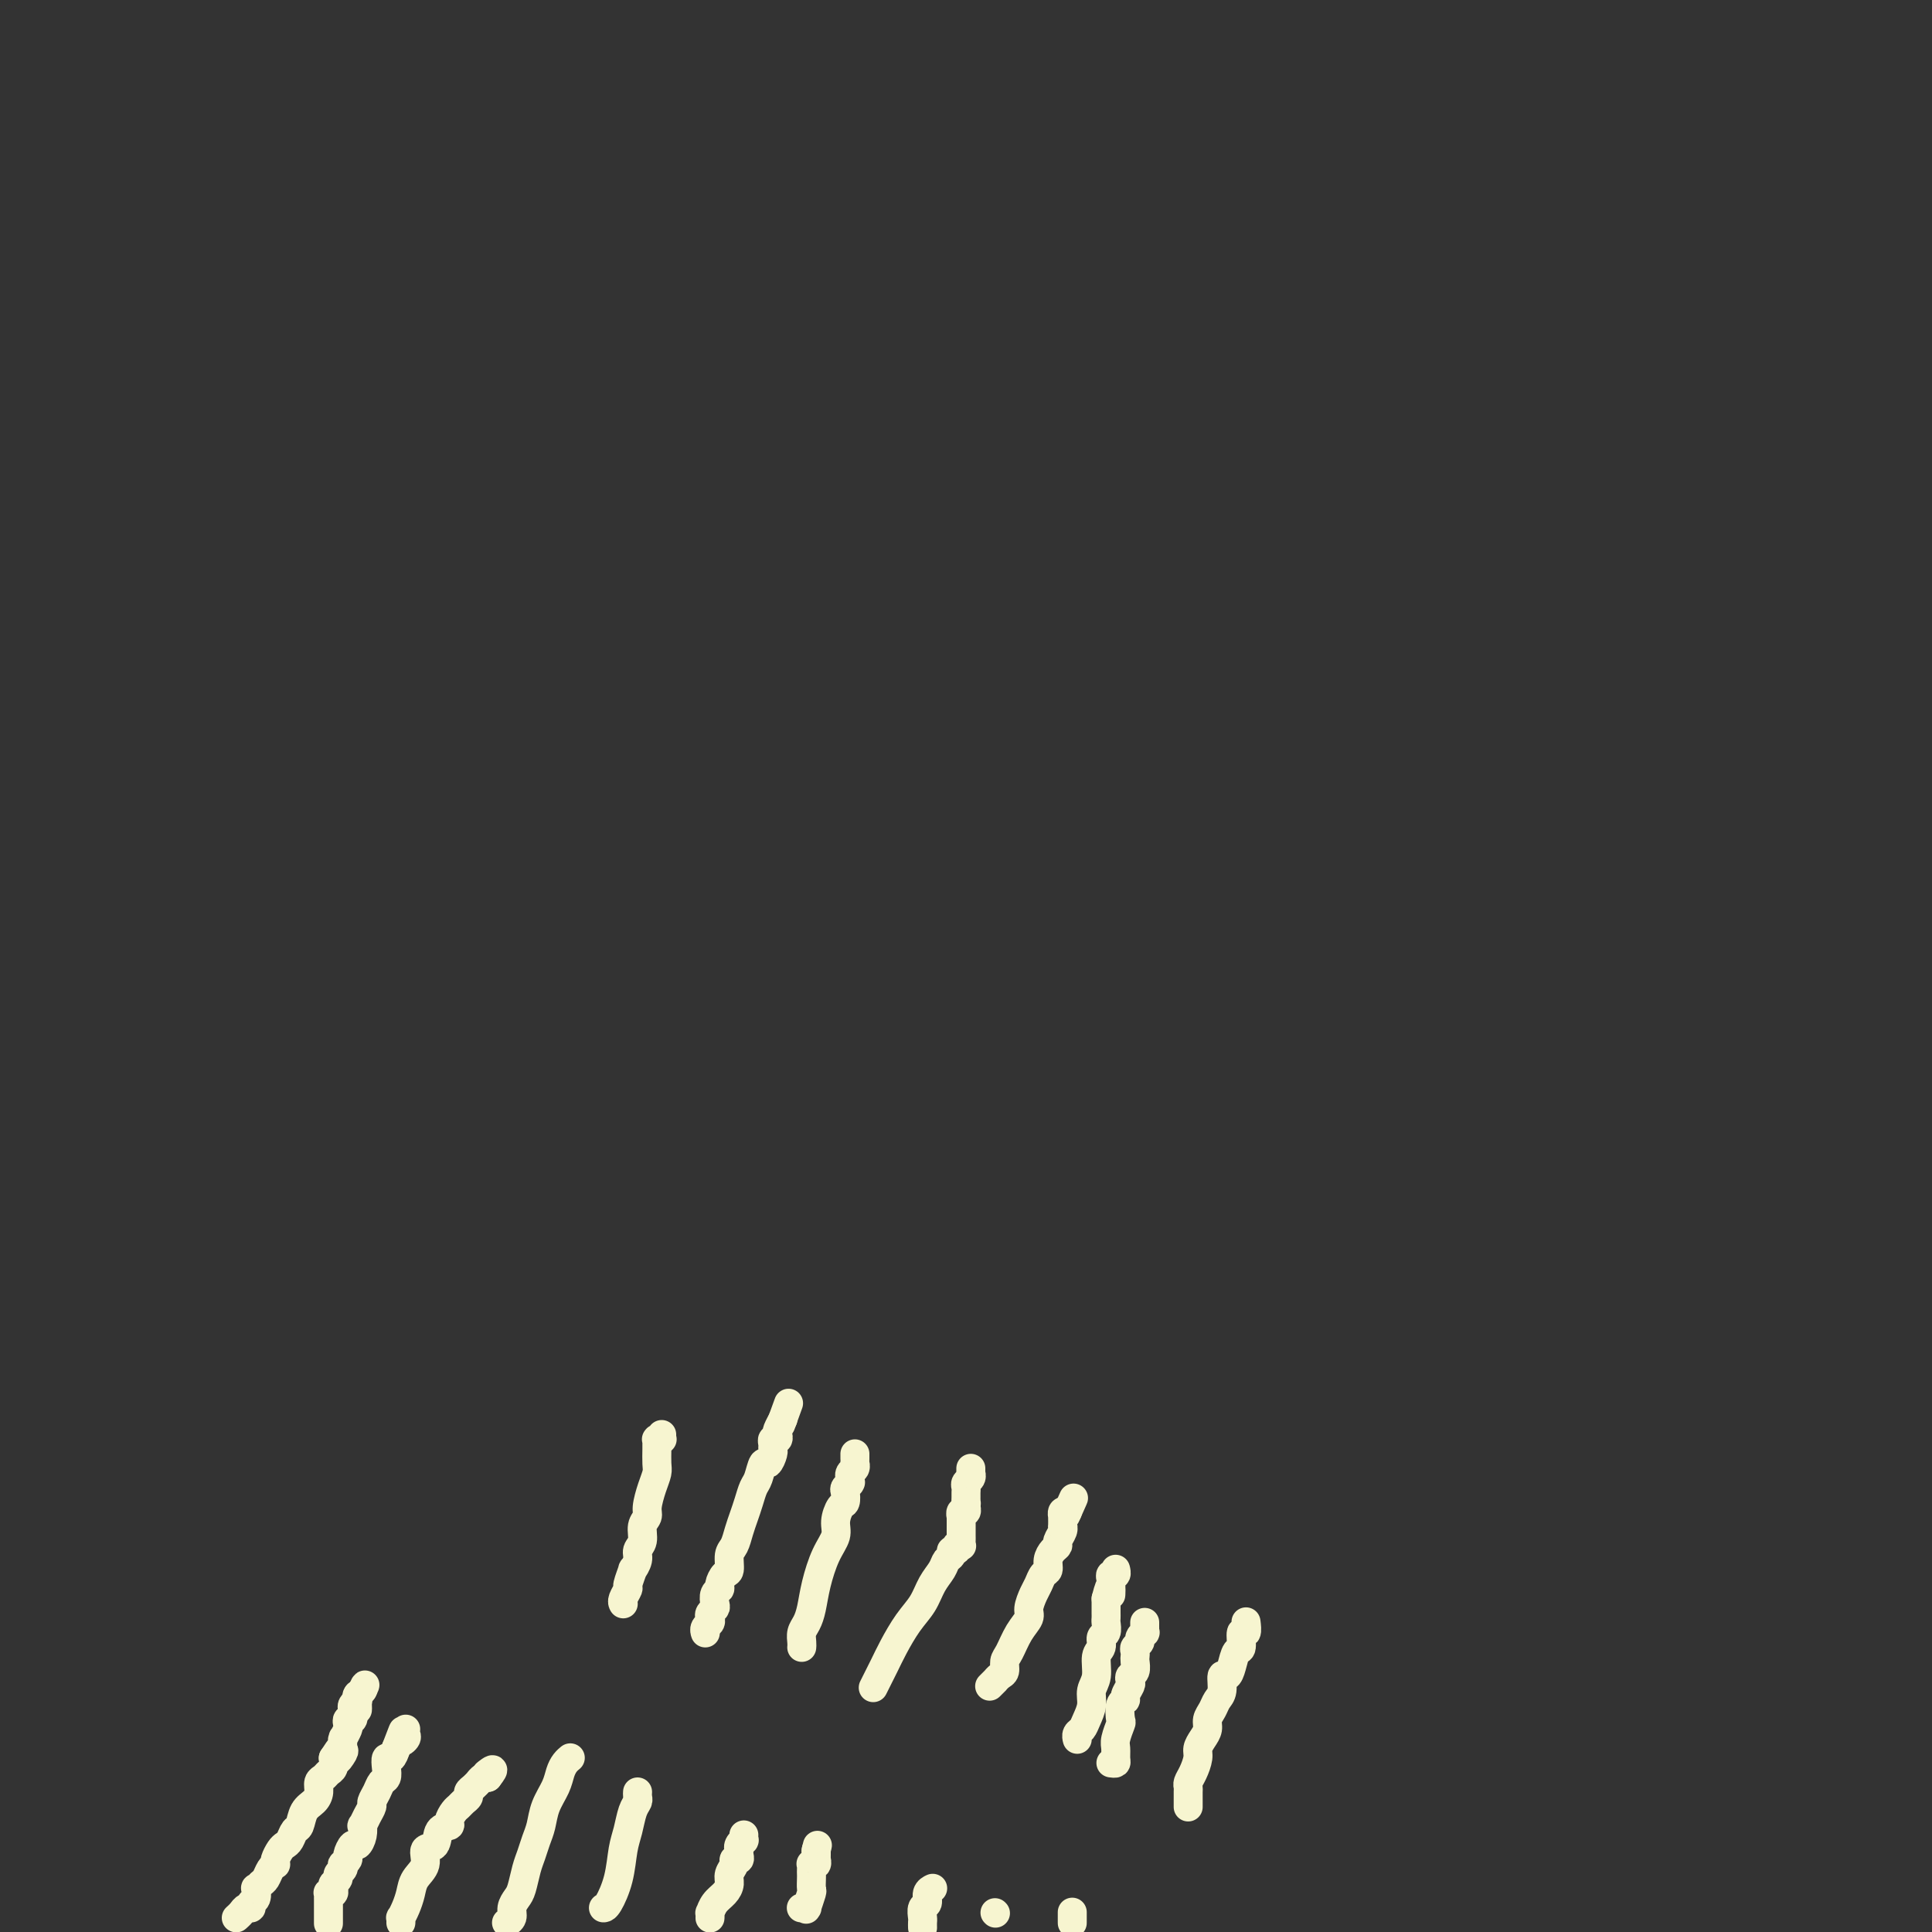 <svg viewBox='0 0 400 400' version='1.1' xmlns='http://www.w3.org/2000/svg' xmlns:xlink='http://www.w3.org/1999/xlink'><rect x="0" y="0" width="400" height="400" fill="#333333" stroke="none"/><g fill='none' stroke='#F7F5D0' stroke-width='6' stroke-linecap='round' stroke-linejoin='round'><path d='M49,397c0.025,-0.022 0.049,-0.043 0,0c-0.049,0.043 -0.172,0.152 0,0c0.172,-0.152 0.638,-0.564 1,-1c0.362,-0.436 0.619,-0.895 1,-1c0.381,-0.105 0.886,0.145 1,0c0.114,-0.145 -0.163,-0.683 0,-1c0.163,-0.317 0.765,-0.413 1,-1c0.235,-0.587 0.104,-1.666 0,-2c-0.104,-0.334 -0.182,0.078 0,0c0.182,-0.078 0.623,-0.647 1,-1c0.377,-0.353 0.689,-0.489 1,-1c0.311,-0.511 0.622,-1.398 1,-2c0.378,-0.602 0.822,-0.921 1,-1c0.178,-0.079 0.089,0.082 0,0c-0.089,-0.082 -0.179,-0.407 0,-1c0.179,-0.593 0.625,-1.452 1,-2c0.375,-0.548 0.677,-0.783 1,-1c0.323,-0.217 0.667,-0.414 1,-1c0.333,-0.586 0.653,-1.560 1,-2c0.347,-0.440 0.719,-0.345 1,-1c0.281,-0.655 0.471,-2.059 1,-3c0.529,-0.941 1.398,-1.418 2,-2c0.602,-0.582 0.935,-1.268 1,-2c0.065,-0.732 -0.140,-1.508 0,-2c0.140,-0.492 0.625,-0.699 1,-1c0.375,-0.301 0.639,-0.696 1,-1c0.361,-0.304 0.817,-0.515 1,-1c0.183,-0.485 0.091,-1.242 0,-2'/><path d='M69,364c3.260,-5.052 1.410,-1.182 1,0c-0.410,1.182 0.621,-0.322 1,-1c0.379,-0.678 0.105,-0.528 0,-1c-0.105,-0.472 -0.042,-1.565 0,-2c0.042,-0.435 0.063,-0.212 0,0c-0.063,0.212 -0.209,0.412 0,0c0.209,-0.412 0.774,-1.435 1,-2c0.226,-0.565 0.113,-0.672 0,-1c-0.113,-0.328 -0.226,-0.875 0,-1c0.226,-0.125 0.792,0.174 1,0c0.208,-0.174 0.060,-0.821 0,-1c-0.060,-0.179 -0.030,0.111 0,0c0.030,-0.111 0.061,-0.622 0,-1c-0.061,-0.378 -0.212,-0.623 0,-1c0.212,-0.377 0.789,-0.886 1,-1c0.211,-0.114 0.055,0.167 0,0c-0.055,-0.167 -0.011,-0.780 0,-1c0.011,-0.220 -0.011,-0.045 0,0c0.011,0.045 0.056,-0.041 0,0c-0.056,0.041 -0.211,0.207 0,0c0.211,-0.207 0.789,-0.788 1,-1c0.211,-0.212 0.057,-0.057 0,0c-0.057,0.057 -0.015,0.015 0,0c0.015,-0.015 0.004,-0.004 0,0c-0.004,0.004 -0.002,0.002 0,0'/><path d='M75,350c0.989,-2.198 0.461,-0.694 0,0c-0.461,0.694 -0.856,0.578 -1,1c-0.144,0.422 -0.039,1.383 0,2c0.039,0.617 0.011,0.891 0,1c-0.011,0.109 -0.006,0.055 0,0'/><path d='M68,398c-0.000,0.213 -0.000,0.426 0,0c0.000,-0.426 0.000,-1.491 0,-2c-0.000,-0.509 -0.001,-0.462 0,-1c0.001,-0.538 0.004,-1.660 0,-2c-0.004,-0.340 -0.015,0.102 0,0c0.015,-0.102 0.055,-0.748 0,-1c-0.055,-0.252 -0.207,-0.109 0,0c0.207,0.109 0.772,0.184 1,0c0.228,-0.184 0.117,-0.626 0,-1c-0.117,-0.374 -0.241,-0.679 0,-1c0.241,-0.321 0.848,-0.660 1,-1c0.152,-0.340 -0.151,-0.683 0,-1c0.151,-0.317 0.758,-0.608 1,-1c0.242,-0.392 0.120,-0.883 0,-1c-0.120,-0.117 -0.240,0.142 0,0c0.240,-0.142 0.838,-0.684 1,-1c0.162,-0.316 -0.114,-0.404 0,-1c0.114,-0.596 0.618,-1.699 1,-2c0.382,-0.301 0.641,0.201 1,0c0.359,-0.201 0.818,-1.104 1,-2c0.182,-0.896 0.086,-1.783 0,-2c-0.086,-0.217 -0.164,0.238 0,0c0.164,-0.238 0.568,-1.167 1,-2c0.432,-0.833 0.890,-1.570 1,-2c0.110,-0.430 -0.128,-0.551 0,-1c0.128,-0.449 0.622,-1.224 1,-2c0.378,-0.776 0.640,-1.551 1,-2c0.360,-0.449 0.817,-0.571 1,-1c0.183,-0.429 0.090,-1.167 0,-2c-0.090,-0.833 -0.178,-1.763 0,-2c0.178,-0.237 0.622,0.218 1,0c0.378,-0.218 0.689,-1.109 1,-2'/><path d='M82,362c2.332,-6.034 1.161,-3.119 1,-2c-0.161,1.119 0.689,0.444 1,0c0.311,-0.444 0.083,-0.655 0,-1c-0.083,-0.345 -0.022,-0.824 0,-1c0.022,-0.176 0.006,-0.050 0,0c-0.006,0.050 -0.003,0.025 0,0'/><path d='M83,397c-0.000,0.432 -0.001,0.863 0,1c0.001,0.137 0.003,-0.021 0,0c-0.003,0.021 -0.012,0.221 0,0c0.012,-0.221 0.043,-0.863 0,-1c-0.043,-0.137 -0.161,0.232 0,0c0.161,-0.232 0.602,-1.064 1,-2c0.398,-0.936 0.755,-1.975 1,-3c0.245,-1.025 0.379,-2.036 1,-3c0.621,-0.964 1.729,-1.879 2,-3c0.271,-1.121 -0.296,-2.446 0,-3c0.296,-0.554 1.455,-0.337 2,-1c0.545,-0.663 0.475,-2.205 1,-3c0.525,-0.795 1.646,-0.843 2,-1c0.354,-0.157 -0.059,-0.423 0,-1c0.059,-0.577 0.589,-1.464 1,-2c0.411,-0.536 0.701,-0.721 1,-1c0.299,-0.279 0.606,-0.653 1,-1c0.394,-0.347 0.875,-0.666 1,-1c0.125,-0.334 -0.107,-0.682 0,-1c0.107,-0.318 0.554,-0.607 1,-1c0.446,-0.393 0.890,-0.890 1,-1c0.110,-0.110 -0.114,0.167 0,0c0.114,-0.167 0.567,-0.777 1,-1c0.433,-0.223 0.847,-0.060 1,0c0.153,0.060 0.044,0.017 0,0c-0.044,-0.017 -0.022,-0.009 0,0'/><path d='M101,368c2.011,-2.547 0.539,-1.415 0,-1c-0.539,0.415 -0.145,0.112 0,0c0.145,-0.112 0.041,-0.032 0,0c-0.041,0.032 -0.021,0.016 0,0'/><path d='M105,398c-0.120,0.066 -0.239,0.133 0,0c0.239,-0.133 0.838,-0.465 1,-1c0.162,-0.535 -0.111,-1.273 0,-2c0.111,-0.727 0.607,-1.444 1,-2c0.393,-0.556 0.683,-0.952 1,-2c0.317,-1.048 0.661,-2.748 1,-4c0.339,-1.252 0.672,-2.057 1,-3c0.328,-0.943 0.651,-2.024 1,-3c0.349,-0.976 0.723,-1.848 1,-3c0.277,-1.152 0.456,-2.586 1,-4c0.544,-1.414 1.452,-2.810 2,-4c0.548,-1.190 0.735,-2.175 1,-3c0.265,-0.825 0.607,-1.489 1,-2c0.393,-0.511 0.837,-0.869 1,-1c0.163,-0.131 0.044,-0.035 0,0c-0.044,0.035 -0.013,0.010 0,0c0.013,-0.010 0.006,-0.005 0,0'/><path d='M125,395c-0.059,0.004 -0.118,0.007 0,0c0.118,-0.007 0.413,-0.026 1,-1c0.587,-0.974 1.468,-2.905 2,-5c0.532,-2.095 0.717,-4.354 1,-6c0.283,-1.646 0.664,-2.679 1,-4c0.336,-1.321 0.626,-2.928 1,-4c0.374,-1.072 0.832,-1.608 1,-2c0.168,-0.392 0.045,-0.641 0,-1c-0.045,-0.359 -0.012,-0.828 0,-1c0.012,-0.172 0.003,-0.046 0,0c-0.003,0.046 -0.001,0.013 0,0c0.001,-0.013 0.000,-0.007 0,0'/><path d='M147,397c-0.000,0.009 -0.001,0.018 0,0c0.001,-0.018 0.002,-0.063 0,0c-0.002,0.063 -0.008,0.235 0,0c0.008,-0.235 0.031,-0.878 0,-1c-0.031,-0.122 -0.114,0.277 0,0c0.114,-0.277 0.427,-1.229 1,-2c0.573,-0.771 1.406,-1.359 2,-2c0.594,-0.641 0.947,-1.334 1,-2c0.053,-0.666 -0.196,-1.306 0,-2c0.196,-0.694 0.837,-1.444 1,-2c0.163,-0.556 -0.152,-0.919 0,-1c0.152,-0.081 0.772,0.119 1,0c0.228,-0.119 0.065,-0.558 0,-1c-0.065,-0.442 -0.031,-0.888 0,-1c0.031,-0.112 0.061,0.110 0,0c-0.061,-0.110 -0.212,-0.551 0,-1c0.212,-0.449 0.789,-0.905 1,-1c0.211,-0.095 0.057,0.171 0,0c-0.057,-0.171 -0.015,-0.778 0,-1c0.015,-0.222 0.004,-0.060 0,0c-0.004,0.060 -0.001,0.017 0,0c0.001,-0.017 0.001,-0.009 0,0'/><path d='M166,395c0.031,-0.000 0.061,-0.001 0,0c-0.061,0.001 -0.214,0.003 0,0c0.214,-0.003 0.793,-0.012 1,0c0.207,0.012 0.041,0.043 0,0c-0.041,-0.043 0.041,-0.162 0,0c-0.041,0.162 -0.207,0.604 0,0c0.207,-0.604 0.788,-2.256 1,-3c0.212,-0.744 0.057,-0.581 0,-1c-0.057,-0.419 -0.016,-1.419 0,-2c0.016,-0.581 0.008,-0.743 0,-1c-0.008,-0.257 -0.016,-0.609 0,-1c0.016,-0.391 0.057,-0.822 0,-1c-0.057,-0.178 -0.211,-0.104 0,0c0.211,0.104 0.789,0.239 1,0c0.211,-0.239 0.057,-0.851 0,-1c-0.057,-0.149 -0.015,0.166 0,0c0.015,-0.166 0.004,-0.814 0,-1c-0.004,-0.186 -0.001,0.090 0,0c0.001,-0.090 0.001,-0.545 0,-1'/><path d='M169,383c0.464,-1.857 0.125,-0.500 0,0c-0.125,0.500 -0.036,0.143 0,0c0.036,-0.143 0.018,-0.071 0,0'/><path d='M191,399c0.002,0.098 0.005,0.196 0,0c-0.005,-0.196 -0.016,-0.686 0,-1c0.016,-0.314 0.061,-0.452 0,-1c-0.061,-0.548 -0.227,-1.506 0,-2c0.227,-0.494 0.845,-0.525 1,-1c0.155,-0.475 -0.155,-1.395 0,-2c0.155,-0.605 0.773,-0.894 1,-1c0.227,-0.106 0.061,-0.028 0,0c-0.061,0.028 -0.016,0.008 0,0c0.016,-0.008 0.005,-0.002 0,0c-0.005,0.002 -0.002,0.001 0,0'/><path d='M206,396c0.000,0.000 0.100,0.100 0.1,0.1'/><path d='M222,398c0.000,0.121 0.000,0.243 0,0c0.000,-0.243 -0.000,-0.850 0,-1c0.000,-0.150 0.000,0.156 0,0c0.000,-0.156 0.000,-0.774 0,-1c-0.000,-0.226 0.000,-0.061 0,0c0.000,0.061 -0.000,0.016 0,0c0.000,-0.016 0.000,-0.005 0,0c0.000,0.005 0.000,0.002 0,0'/><path d='M246,374c-0.000,-0.034 -0.000,-0.068 0,0c0.000,0.068 0.000,0.240 0,0c-0.000,-0.240 -0.001,-0.890 0,-1c0.001,-0.110 0.003,0.319 0,0c-0.003,-0.319 -0.011,-1.388 0,-2c0.011,-0.612 0.041,-0.769 0,-1c-0.041,-0.231 -0.152,-0.537 0,-1c0.152,-0.463 0.566,-1.083 1,-2c0.434,-0.917 0.886,-2.133 1,-3c0.114,-0.867 -0.110,-1.387 0,-2c0.110,-0.613 0.554,-1.319 1,-2c0.446,-0.681 0.894,-1.336 1,-2c0.106,-0.664 -0.130,-1.338 0,-2c0.130,-0.662 0.626,-1.311 1,-2c0.374,-0.689 0.625,-1.419 1,-2c0.375,-0.581 0.874,-1.014 1,-2c0.126,-0.986 -0.120,-2.524 0,-3c0.120,-0.476 0.605,0.109 1,0c0.395,-0.109 0.698,-0.913 1,-2c0.302,-1.087 0.603,-2.456 1,-3c0.397,-0.544 0.891,-0.261 1,-1c0.109,-0.739 -0.167,-2.499 0,-3c0.167,-0.501 0.777,0.258 1,0c0.223,-0.258 0.060,-1.533 0,-2c-0.060,-0.467 -0.016,-0.126 0,0c0.016,0.126 0.005,0.036 0,0c-0.005,-0.036 -0.002,-0.018 0,0'/><path d='M230,365c0.425,0.062 0.850,0.125 1,0c0.150,-0.125 0.027,-0.437 0,-1c-0.027,-0.563 0.044,-1.377 0,-2c-0.044,-0.623 -0.204,-1.056 0,-2c0.204,-0.944 0.772,-2.398 1,-3c0.228,-0.602 0.117,-0.350 0,-1c-0.117,-0.650 -0.241,-2.201 0,-3c0.241,-0.799 0.848,-0.844 1,-1c0.152,-0.156 -0.152,-0.422 0,-1c0.152,-0.578 0.759,-1.468 1,-2c0.241,-0.532 0.117,-0.706 0,-1c-0.117,-0.294 -0.227,-0.709 0,-1c0.227,-0.291 0.792,-0.459 1,-1c0.208,-0.541 0.060,-1.454 0,-2c-0.060,-0.546 -0.031,-0.723 0,-1c0.031,-0.277 0.065,-0.653 0,-1c-0.065,-0.347 -0.228,-0.666 0,-1c0.228,-0.334 0.846,-0.682 1,-1c0.154,-0.318 -0.155,-0.606 0,-1c0.155,-0.394 0.774,-0.894 1,-1c0.226,-0.106 0.061,0.182 0,0c-0.061,-0.182 -0.016,-0.833 0,-1c0.016,-0.167 0.004,0.151 0,0c-0.004,-0.151 -0.001,-0.773 0,-1c0.001,-0.227 0.000,-0.061 0,0c-0.000,0.061 -0.000,0.017 0,0c0.000,-0.017 0.000,-0.009 0,0'/><path d='M223,360c0.025,0.094 0.049,0.188 0,0c-0.049,-0.188 -0.172,-0.658 0,-1c0.172,-0.342 0.639,-0.554 1,-1c0.361,-0.446 0.618,-1.124 1,-2c0.382,-0.876 0.891,-1.949 1,-3c0.109,-1.051 -0.182,-2.078 0,-3c0.182,-0.922 0.837,-1.737 1,-3c0.163,-1.263 -0.167,-2.972 0,-4c0.167,-1.028 0.829,-1.374 1,-2c0.171,-0.626 -0.150,-1.530 0,-2c0.150,-0.470 0.772,-0.504 1,-1c0.228,-0.496 0.061,-1.454 0,-2c-0.061,-0.546 -0.016,-0.681 0,-1c0.016,-0.319 0.004,-0.821 0,-1c-0.004,-0.179 -0.001,-0.034 0,0c0.001,0.034 0.000,-0.043 0,0c-0.000,0.043 -0.000,0.205 0,0c0.000,-0.205 0.000,-0.777 0,-1c-0.000,-0.223 -0.000,-0.099 0,0c0.000,0.099 0.000,0.171 0,0c-0.000,-0.171 -0.000,-0.584 0,-1c0.000,-0.416 0.000,-0.833 0,-1c-0.000,-0.167 -0.000,-0.083 0,0'/><path d='M229,331c1.155,-4.652 1.041,-1.782 1,-1c-0.041,0.782 -0.011,-0.523 0,-1c0.011,-0.477 0.003,-0.127 0,0c-0.003,0.127 -0.001,0.031 0,0c0.001,-0.031 0.001,0.003 0,0c-0.001,-0.003 -0.001,-0.043 0,0c0.001,0.043 0.004,0.170 0,0c-0.004,-0.170 -0.015,-0.638 0,-1c0.015,-0.362 0.057,-0.619 0,-1c-0.057,-0.381 -0.211,-0.887 0,-1c0.211,-0.113 0.789,0.166 1,0c0.211,-0.166 0.057,-0.776 0,-1c-0.057,-0.224 -0.015,-0.060 0,0c0.015,0.060 0.004,0.016 0,0c-0.004,-0.016 -0.001,-0.004 0,0c0.001,0.004 0.000,0.001 0,0c-0.000,-0.001 -0.000,-0.001 0,0'/><path d='M205,349c-0.009,0.009 -0.017,0.017 0,0c0.017,-0.017 0.060,-0.060 0,0c-0.060,0.060 -0.222,0.224 0,0c0.222,-0.224 0.829,-0.837 1,-1c0.171,-0.163 -0.096,0.124 0,0c0.096,-0.124 0.553,-0.658 1,-1c0.447,-0.342 0.884,-0.490 1,-1c0.116,-0.510 -0.089,-1.381 0,-2c0.089,-0.619 0.472,-0.985 1,-2c0.528,-1.015 1.202,-2.680 2,-4c0.798,-1.320 1.719,-2.294 2,-3c0.281,-0.706 -0.078,-1.144 0,-2c0.078,-0.856 0.595,-2.130 1,-3c0.405,-0.870 0.700,-1.336 1,-2c0.300,-0.664 0.606,-1.526 1,-2c0.394,-0.474 0.875,-0.560 1,-1c0.125,-0.440 -0.106,-1.235 0,-2c0.106,-0.765 0.550,-1.502 1,-2c0.450,-0.498 0.905,-0.758 1,-1c0.095,-0.242 -0.171,-0.465 0,-1c0.171,-0.535 0.778,-1.384 1,-2c0.222,-0.616 0.060,-1.001 0,-1c-0.060,0.001 -0.017,0.389 0,0c0.017,-0.389 0.007,-1.555 0,-2c-0.007,-0.445 -0.012,-0.171 0,0c0.012,0.171 0.042,0.238 0,0c-0.042,-0.238 -0.155,-0.782 0,-1c0.155,-0.218 0.577,-0.109 1,0'/><path d='M221,313c2.475,-5.569 0.663,-1.493 0,0c-0.663,1.493 -0.179,0.402 0,0c0.179,-0.402 0.051,-0.115 0,0c-0.051,0.115 -0.026,0.057 0,0'/><path d='M181,349c-0.185,0.365 -0.369,0.731 0,0c0.369,-0.731 1.292,-2.558 2,-4c0.708,-1.442 1.202,-2.497 2,-4c0.798,-1.503 1.901,-3.453 3,-5c1.099,-1.547 2.193,-2.690 3,-4c0.807,-1.310 1.325,-2.786 2,-4c0.675,-1.214 1.505,-2.167 2,-3c0.495,-0.833 0.653,-1.548 1,-2c0.347,-0.452 0.881,-0.643 1,-1c0.119,-0.357 -0.178,-0.879 0,-1c0.178,-0.121 0.832,0.161 1,0c0.168,-0.161 -0.151,-0.764 0,-1c0.151,-0.236 0.773,-0.105 1,0c0.227,0.105 0.061,0.184 0,0c-0.061,-0.184 -0.016,-0.632 0,-1c0.016,-0.368 0.005,-0.658 0,-1c-0.005,-0.342 -0.002,-0.737 0,-1c0.002,-0.263 0.004,-0.395 0,-1c-0.004,-0.605 -0.015,-1.682 0,-2c0.015,-0.318 0.057,0.125 0,0c-0.057,-0.125 -0.211,-0.818 0,-1c0.211,-0.182 0.789,0.147 1,0c0.211,-0.147 0.057,-0.770 0,-1c-0.057,-0.230 -0.016,-0.066 0,0c0.016,0.066 0.008,0.033 0,0'/><path d='M200,312c0.154,-1.416 0.040,-0.957 0,-1c-0.040,-0.043 -0.007,-0.589 0,-1c0.007,-0.411 -0.012,-0.688 0,-1c0.012,-0.312 0.056,-0.658 0,-1c-0.056,-0.342 -0.211,-0.680 0,-1c0.211,-0.320 0.789,-0.621 1,-1c0.211,-0.379 0.057,-0.837 0,-1c-0.057,-0.163 -0.015,-0.030 0,0c0.015,0.030 0.004,-0.044 0,0c-0.004,0.044 -0.001,0.204 0,0c0.001,-0.204 0.000,-0.773 0,-1c-0.000,-0.227 -0.000,-0.114 0,0'/><path d='M166,341c-0.006,0.064 -0.013,0.129 0,0c0.013,-0.129 0.044,-0.451 0,-1c-0.044,-0.549 -0.164,-1.325 0,-2c0.164,-0.675 0.612,-1.248 1,-2c0.388,-0.752 0.716,-1.684 1,-3c0.284,-1.316 0.524,-3.015 1,-5c0.476,-1.985 1.189,-4.257 2,-6c0.811,-1.743 1.720,-2.957 2,-4c0.280,-1.043 -0.070,-1.914 0,-3c0.070,-1.086 0.558,-2.386 1,-3c0.442,-0.614 0.836,-0.543 1,-1c0.164,-0.457 0.096,-1.442 0,-2c-0.096,-0.558 -0.222,-0.689 0,-1c0.222,-0.311 0.792,-0.800 1,-1c0.208,-0.200 0.055,-0.109 0,0c-0.055,0.109 -0.011,0.237 0,0c0.011,-0.237 -0.011,-0.838 0,-1c0.011,-0.162 0.056,0.115 0,0c-0.056,-0.115 -0.211,-0.622 0,-1c0.211,-0.378 0.789,-0.627 1,-1c0.211,-0.373 0.057,-0.871 0,-1c-0.057,-0.129 -0.015,0.109 0,0c0.015,-0.109 0.004,-0.565 0,-1c-0.004,-0.435 -0.001,-0.849 0,-1c0.001,-0.151 0.000,-0.041 0,0c-0.000,0.041 -0.000,0.011 0,0c0.000,-0.011 0.000,-0.003 0,0c-0.000,0.003 -0.000,0.002 0,0'/><path d='M146,338c-0.008,-0.024 -0.016,-0.048 0,0c0.016,0.048 0.056,0.168 0,0c-0.056,-0.168 -0.207,-0.623 0,-1c0.207,-0.377 0.774,-0.678 1,-1c0.226,-0.322 0.112,-0.667 0,-1c-0.112,-0.333 -0.222,-0.653 0,-1c0.222,-0.347 0.777,-0.722 1,-1c0.223,-0.278 0.115,-0.460 0,-1c-0.115,-0.540 -0.237,-1.438 0,-2c0.237,-0.562 0.833,-0.787 1,-1c0.167,-0.213 -0.096,-0.412 0,-1c0.096,-0.588 0.550,-1.564 1,-2c0.450,-0.436 0.894,-0.332 1,-1c0.106,-0.668 -0.126,-2.107 0,-3c0.126,-0.893 0.611,-1.241 1,-2c0.389,-0.759 0.682,-1.931 1,-3c0.318,-1.069 0.663,-2.035 1,-3c0.337,-0.965 0.667,-1.927 1,-3c0.333,-1.073 0.667,-2.256 1,-3c0.333,-0.744 0.663,-1.050 1,-2c0.337,-0.950 0.679,-2.544 1,-3c0.321,-0.456 0.621,0.228 1,0c0.379,-0.228 0.837,-1.367 1,-2c0.163,-0.633 0.030,-0.761 0,-1c-0.030,-0.239 0.044,-0.588 0,-1c-0.044,-0.412 -0.204,-0.888 0,-1c0.204,-0.112 0.773,0.141 1,0c0.227,-0.141 0.112,-0.677 0,-1c-0.112,-0.323 -0.223,-0.433 0,-1c0.223,-0.567 0.778,-1.591 1,-2c0.222,-0.409 0.111,-0.205 0,0'/><path d='M162,294c2.476,-6.810 0.667,-1.833 0,0c-0.667,1.833 -0.190,0.524 0,0c0.190,-0.524 0.095,-0.262 0,0'/><path d='M129,332c0.033,0.054 0.065,0.108 0,0c-0.065,-0.108 -0.229,-0.377 0,-1c0.229,-0.623 0.850,-1.598 1,-2c0.150,-0.402 -0.171,-0.229 0,-1c0.171,-0.771 0.835,-2.485 1,-3c0.165,-0.515 -0.167,0.168 0,0c0.167,-0.168 0.833,-1.186 1,-2c0.167,-0.814 -0.166,-1.424 0,-2c0.166,-0.576 0.832,-1.119 1,-2c0.168,-0.881 -0.161,-2.099 0,-3c0.161,-0.901 0.814,-1.486 1,-2c0.186,-0.514 -0.094,-0.956 0,-2c0.094,-1.044 0.561,-2.690 1,-4c0.439,-1.310 0.850,-2.284 1,-3c0.150,-0.716 0.041,-1.173 0,-2c-0.041,-0.827 -0.012,-2.026 0,-3c0.012,-0.974 0.007,-1.725 0,-2c-0.007,-0.275 -0.016,-0.074 0,0c0.016,0.074 0.057,0.020 0,0c-0.057,-0.020 -0.211,-0.006 0,0c0.211,0.006 0.789,0.002 1,0c0.211,-0.002 0.057,-0.004 0,0c-0.057,0.004 -0.015,0.014 0,0c0.015,-0.014 0.004,-0.054 0,0c-0.004,0.054 -0.001,0.200 0,0c0.001,-0.200 0.000,-0.746 0,-1c-0.000,-0.254 -0.000,-0.215 0,0c0.000,0.215 0.000,0.608 0,1'/></g>
</svg>